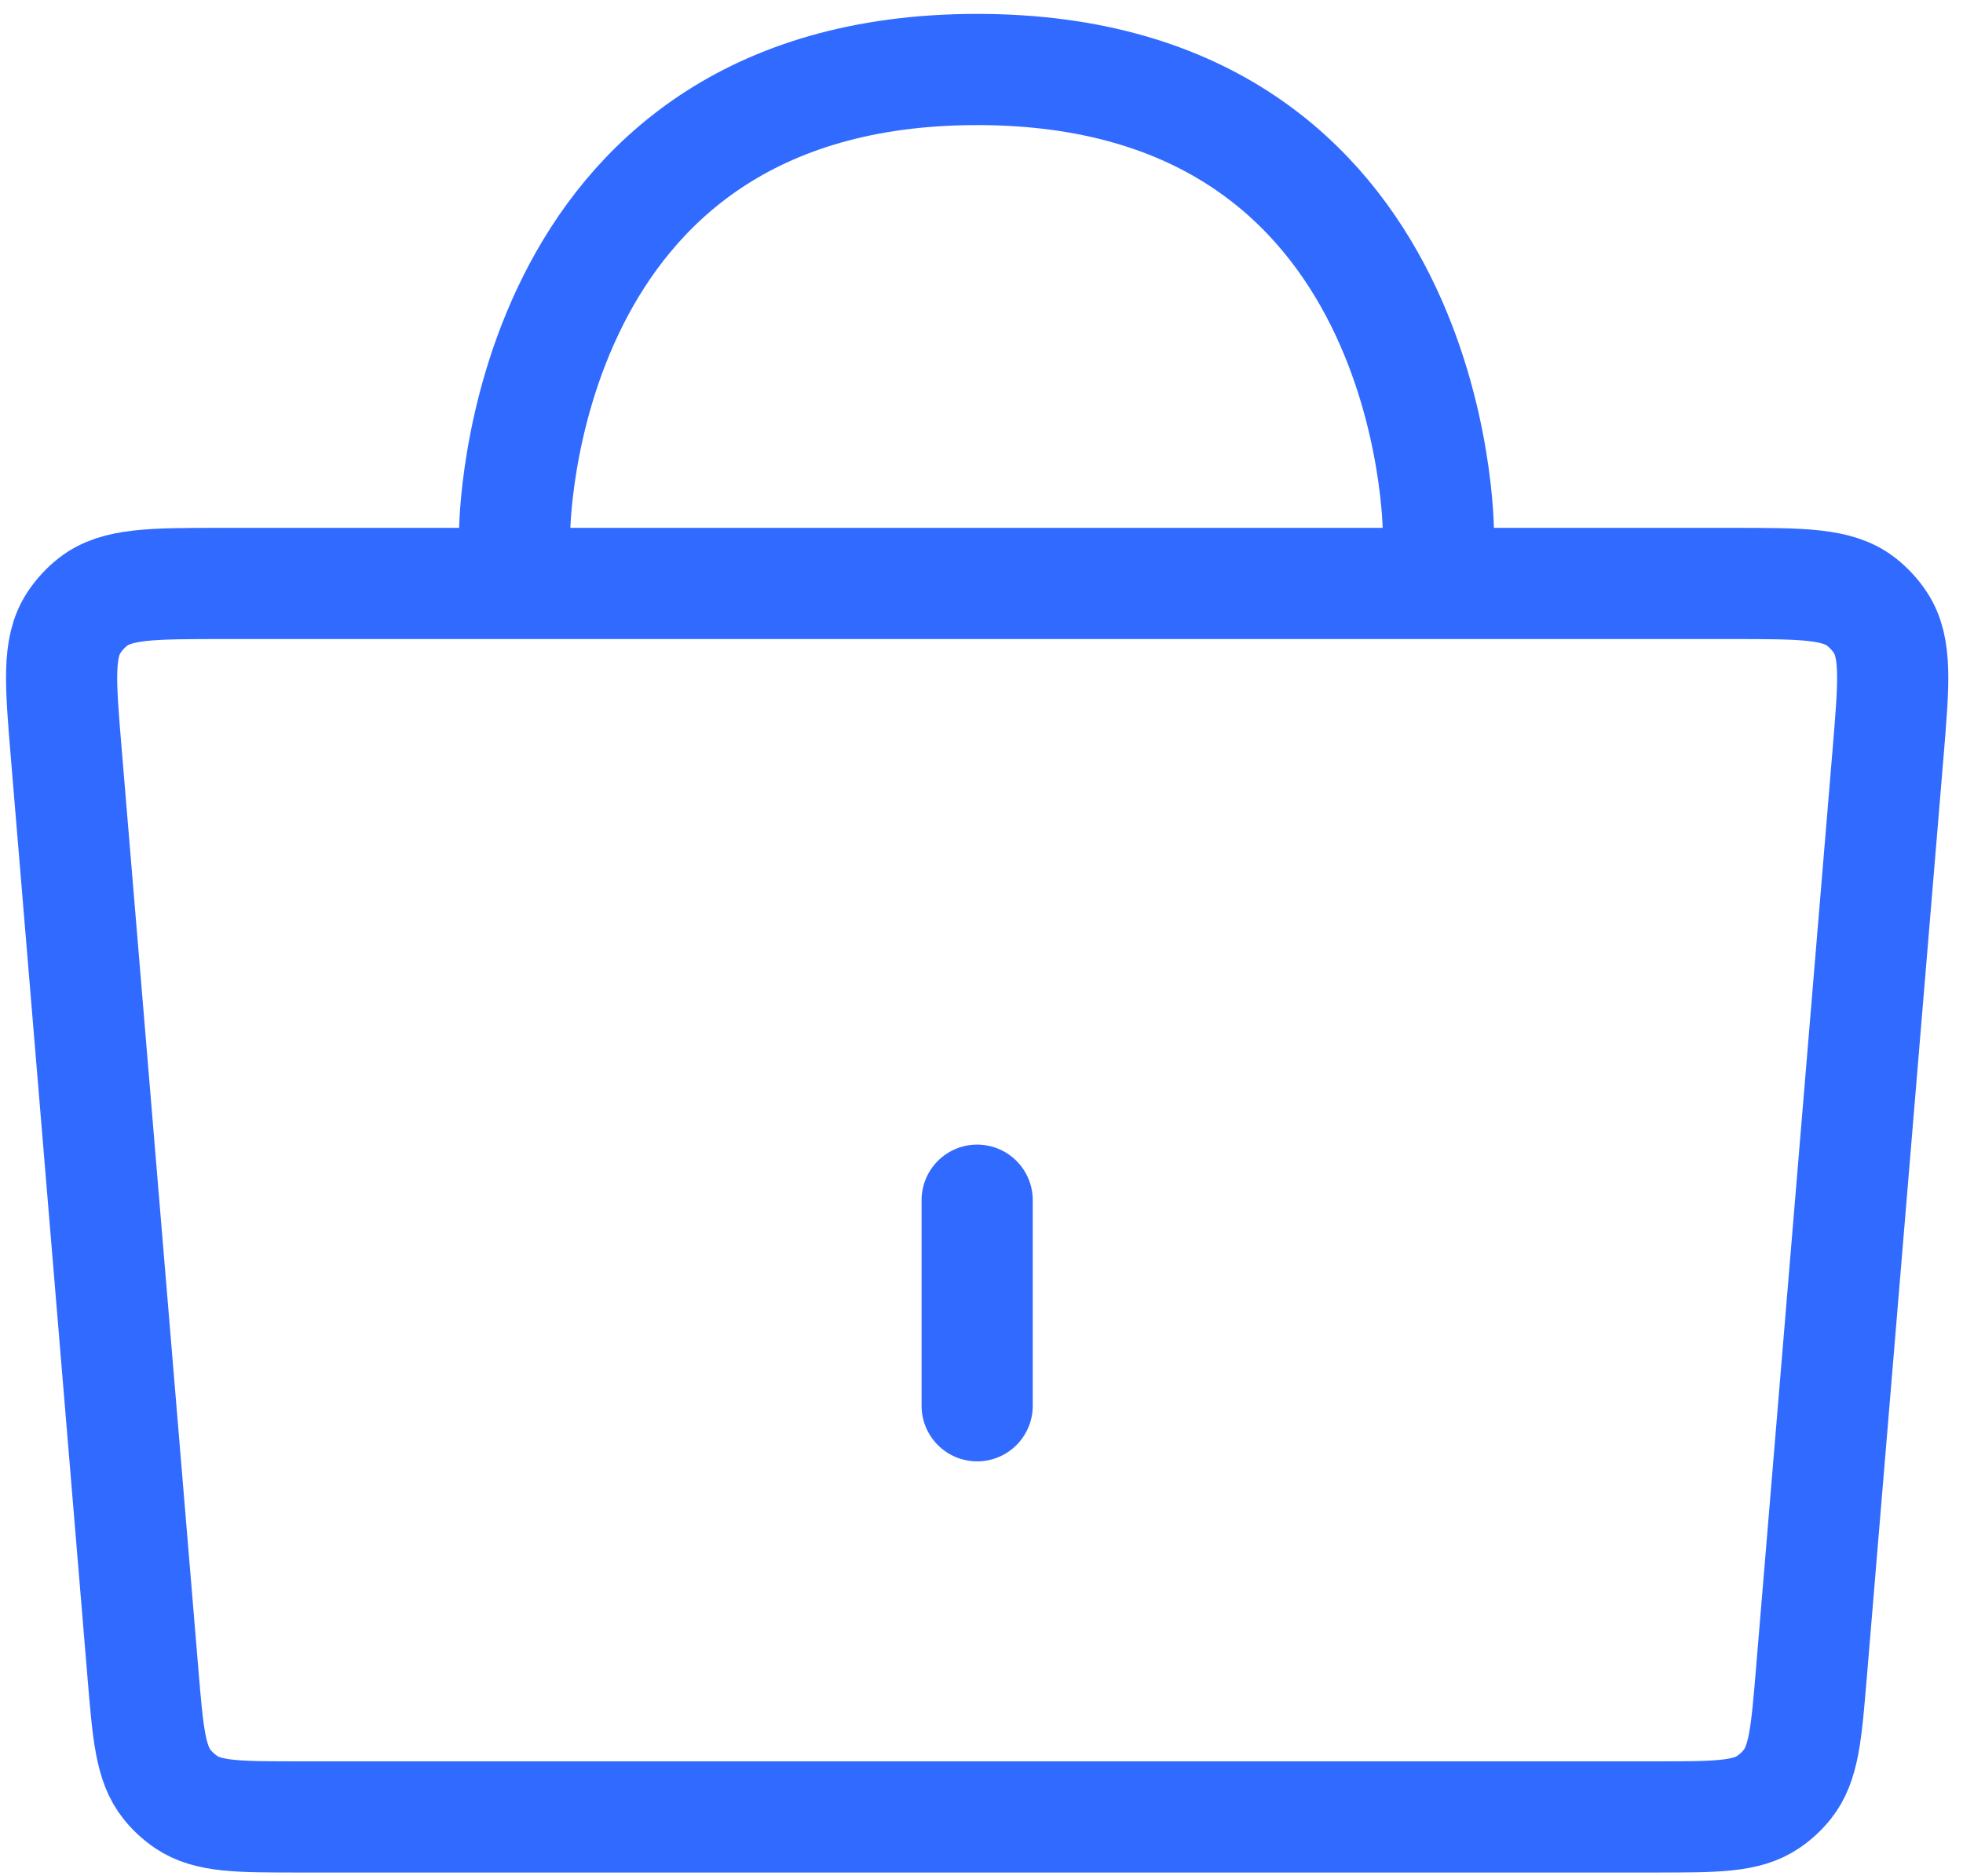 <svg width="113" height="108" viewBox="0 0 113 108" fill="none" xmlns="http://www.w3.org/2000/svg">
<path d="M3.812 43.331C3.477 39.302 3.309 37.288 4.247 35.85C4.55 35.387 4.926 34.978 5.362 34.638C6.717 33.584 8.738 33.584 12.781 33.584H99.719C103.762 33.584 105.783 33.584 107.138 34.638C107.574 34.978 107.951 35.387 108.253 35.85C109.191 37.288 109.023 39.302 108.688 43.331L104.271 96.331C103.982 99.795 103.838 101.527 102.876 102.72C102.564 103.107 102.197 103.446 101.785 103.724C100.516 104.583 98.778 104.583 95.302 104.583H17.198C13.722 104.583 11.984 104.583 10.714 103.724C10.303 103.446 9.936 103.107 9.624 102.72C8.662 101.527 8.518 99.795 8.229 96.331L3.812 43.331Z" stroke="#316AFF" stroke-width="6.4"/>
<path d="M29.625 30.625C29.625 30.625 29.707 4 56.25 4C82.793 4 82.801 30.625 82.801 30.625" stroke="#316AFF" stroke-width="6.4" stroke-linecap="round" stroke-linejoin="round"/>
<path d="M56.25 80.916L56.25 69.083" stroke="#316AFF" stroke-width="6.4" stroke-linecap="round"/>
</svg>
